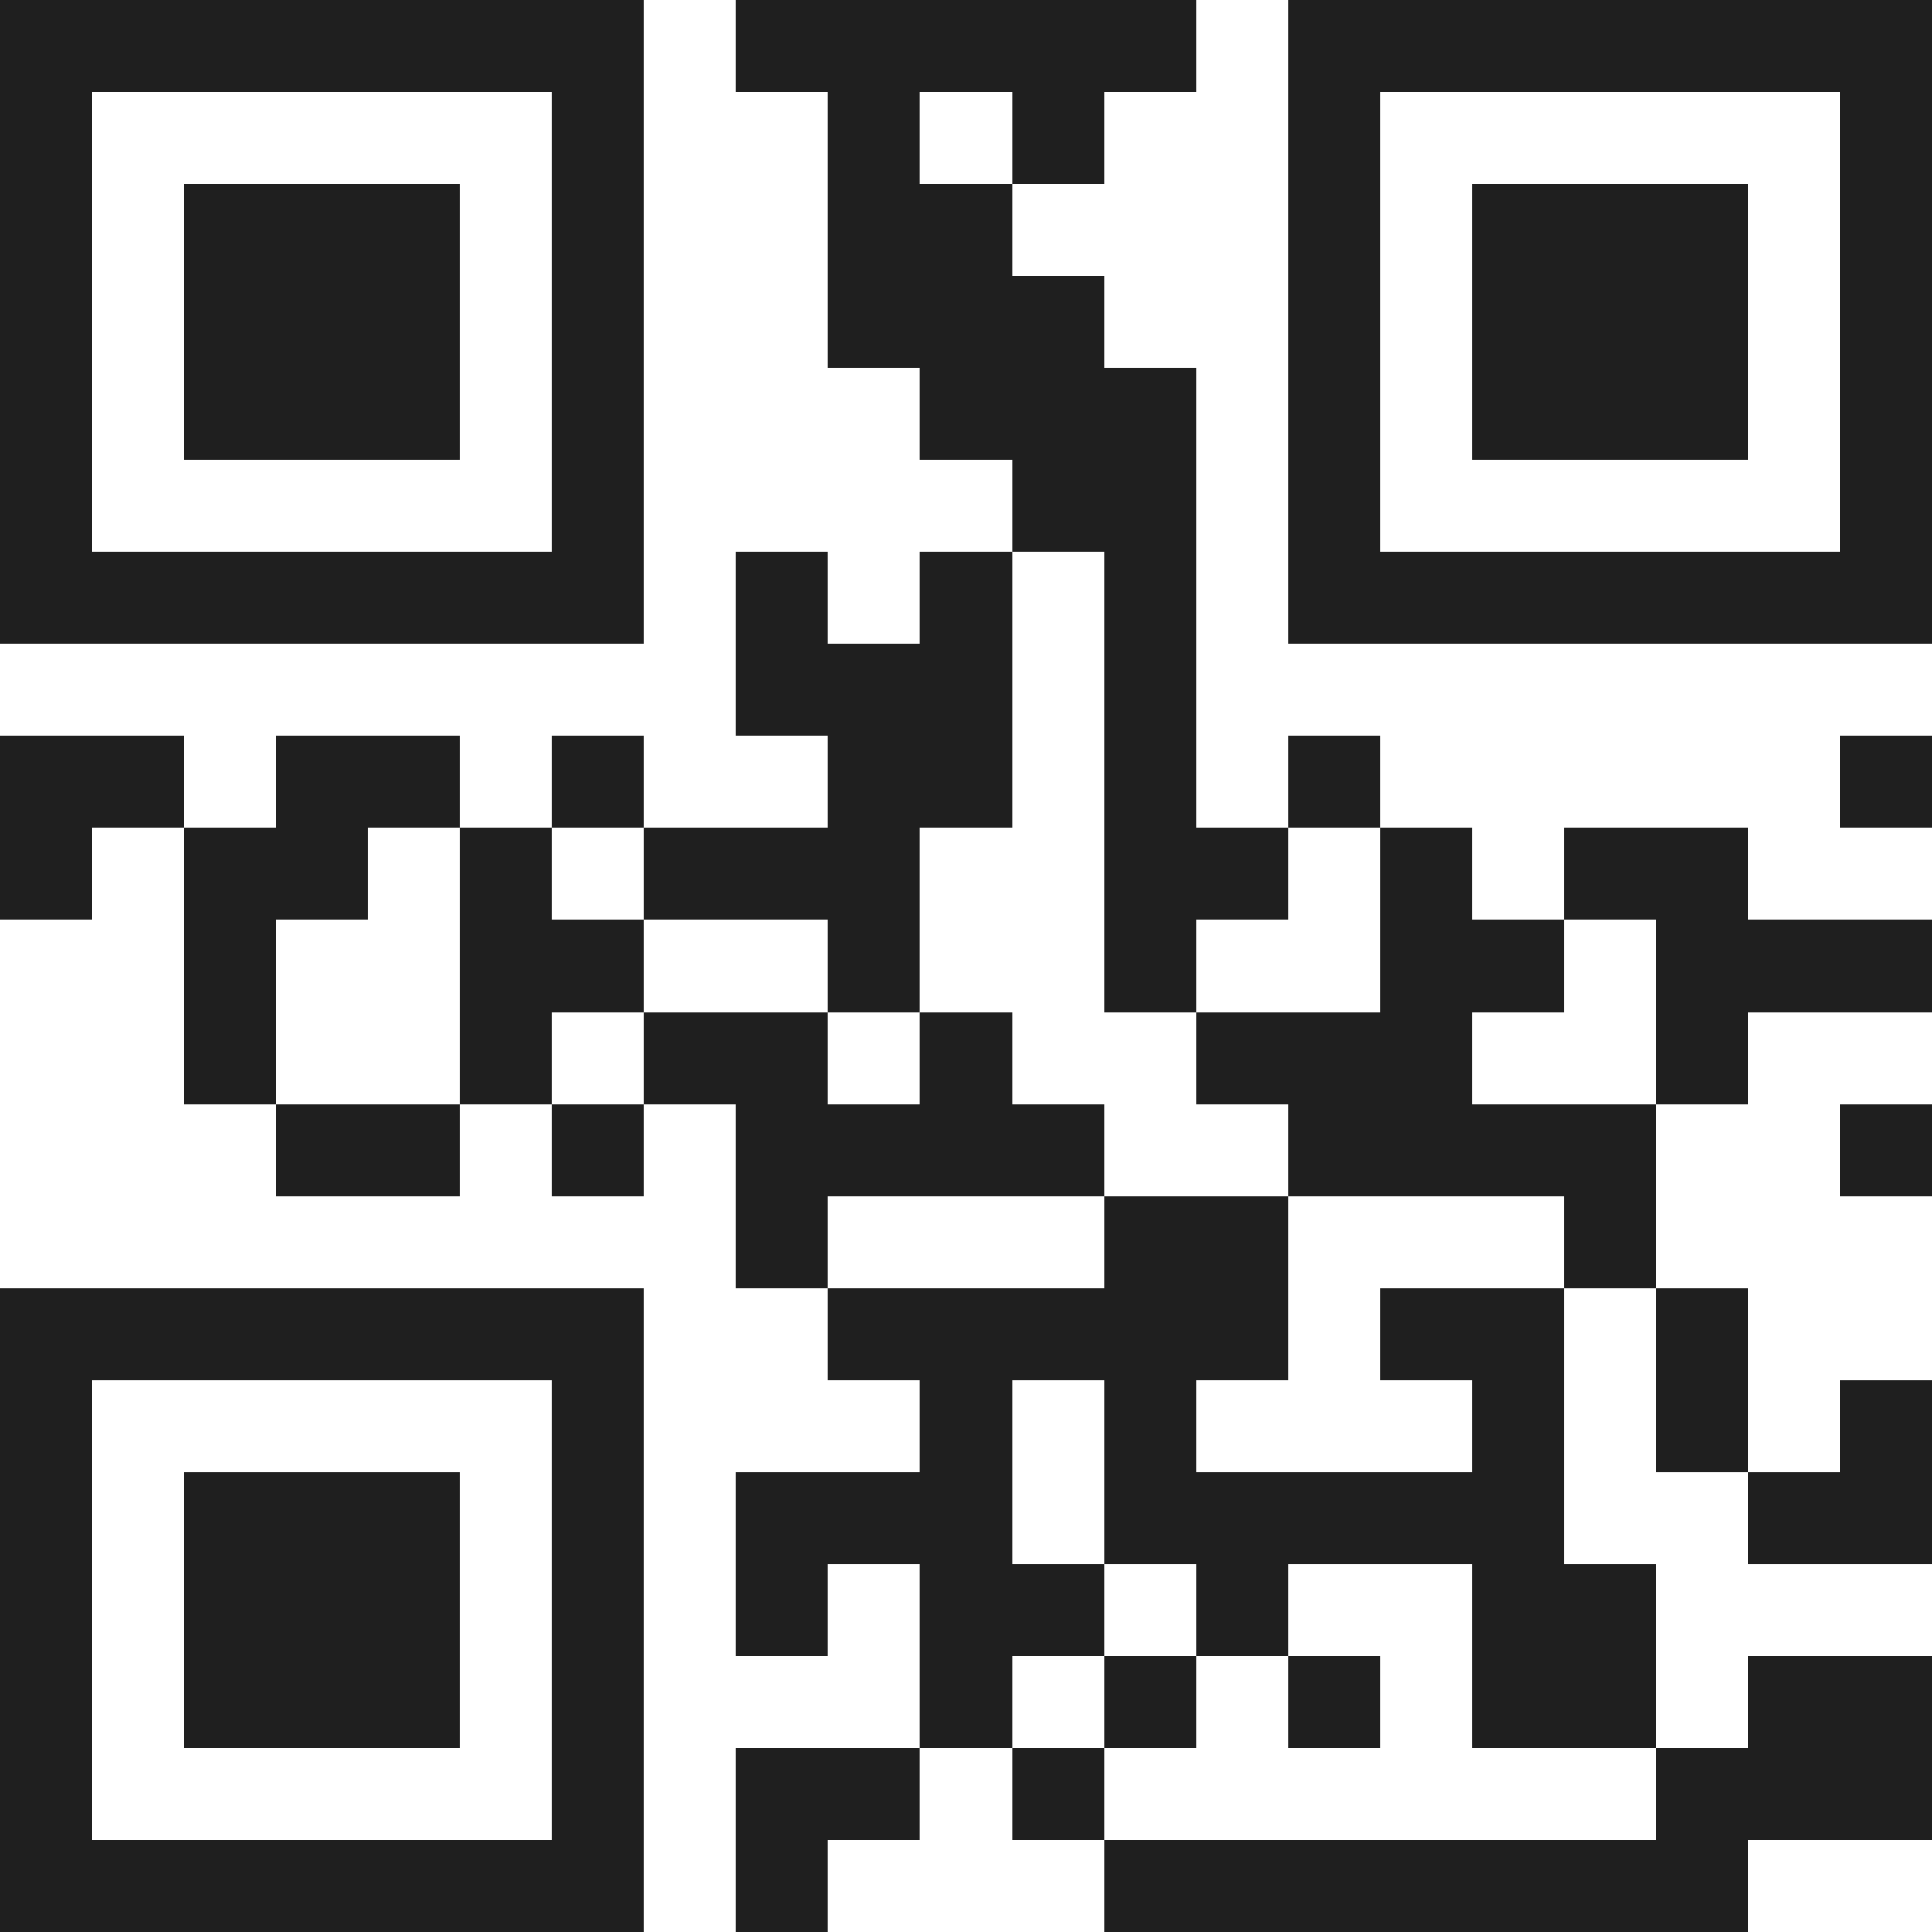 <svg xmlns="http://www.w3.org/2000/svg" viewBox="0 0 21 21" shape-rendering="crispEdges"><path fill="#ffffff" d="M0 0h21v21H0z"/><path stroke="#1f1f1f" d="M0 0.5h7m1 0h5m1 0h7M0 1.5h1m5 0h1m2 0h1m1 0h1m2 0h1m5 0h1M0 2.5h1m1 0h3m1 0h1m2 0h2m3 0h1m1 0h3m1 0h1M0 3.5h1m1 0h3m1 0h1m2 0h3m2 0h1m1 0h3m1 0h1M0 4.5h1m1 0h3m1 0h1m3 0h3m1 0h1m1 0h3m1 0h1M0 5.5h1m5 0h1m4 0h2m1 0h1m5 0h1M0 6.5h7m1 0h1m1 0h1m1 0h1m1 0h7M8 7.5h3m1 0h1M0 8.5h2m1 0h2m1 0h1m2 0h2m1 0h1m1 0h1m5 0h1M0 9.5h1m1 0h2m1 0h1m1 0h3m2 0h2m1 0h1m1 0h2M2 10.5h1m2 0h2m2 0h1m2 0h1m2 0h2m1 0h3M2 11.5h1m2 0h1m1 0h2m1 0h1m2 0h3m2 0h1M3 12.5h2m1 0h1m1 0h4m2 0h4m2 0h1M8 13.5h1m3 0h2m3 0h1M0 14.5h7m2 0h5m1 0h2m1 0h1M0 15.5h1m5 0h1m3 0h1m1 0h1m3 0h1m1 0h1m1 0h1M0 16.5h1m1 0h3m1 0h1m1 0h3m1 0h5m2 0h2M0 17.5h1m1 0h3m1 0h1m1 0h1m1 0h2m1 0h1m2 0h2M0 18.5h1m1 0h3m1 0h1m3 0h1m1 0h1m1 0h1m1 0h2m1 0h2M0 19.5h1m5 0h1m1 0h2m1 0h1m6 0h3M0 20.5h7m1 0h1m3 0h7"/></svg>
